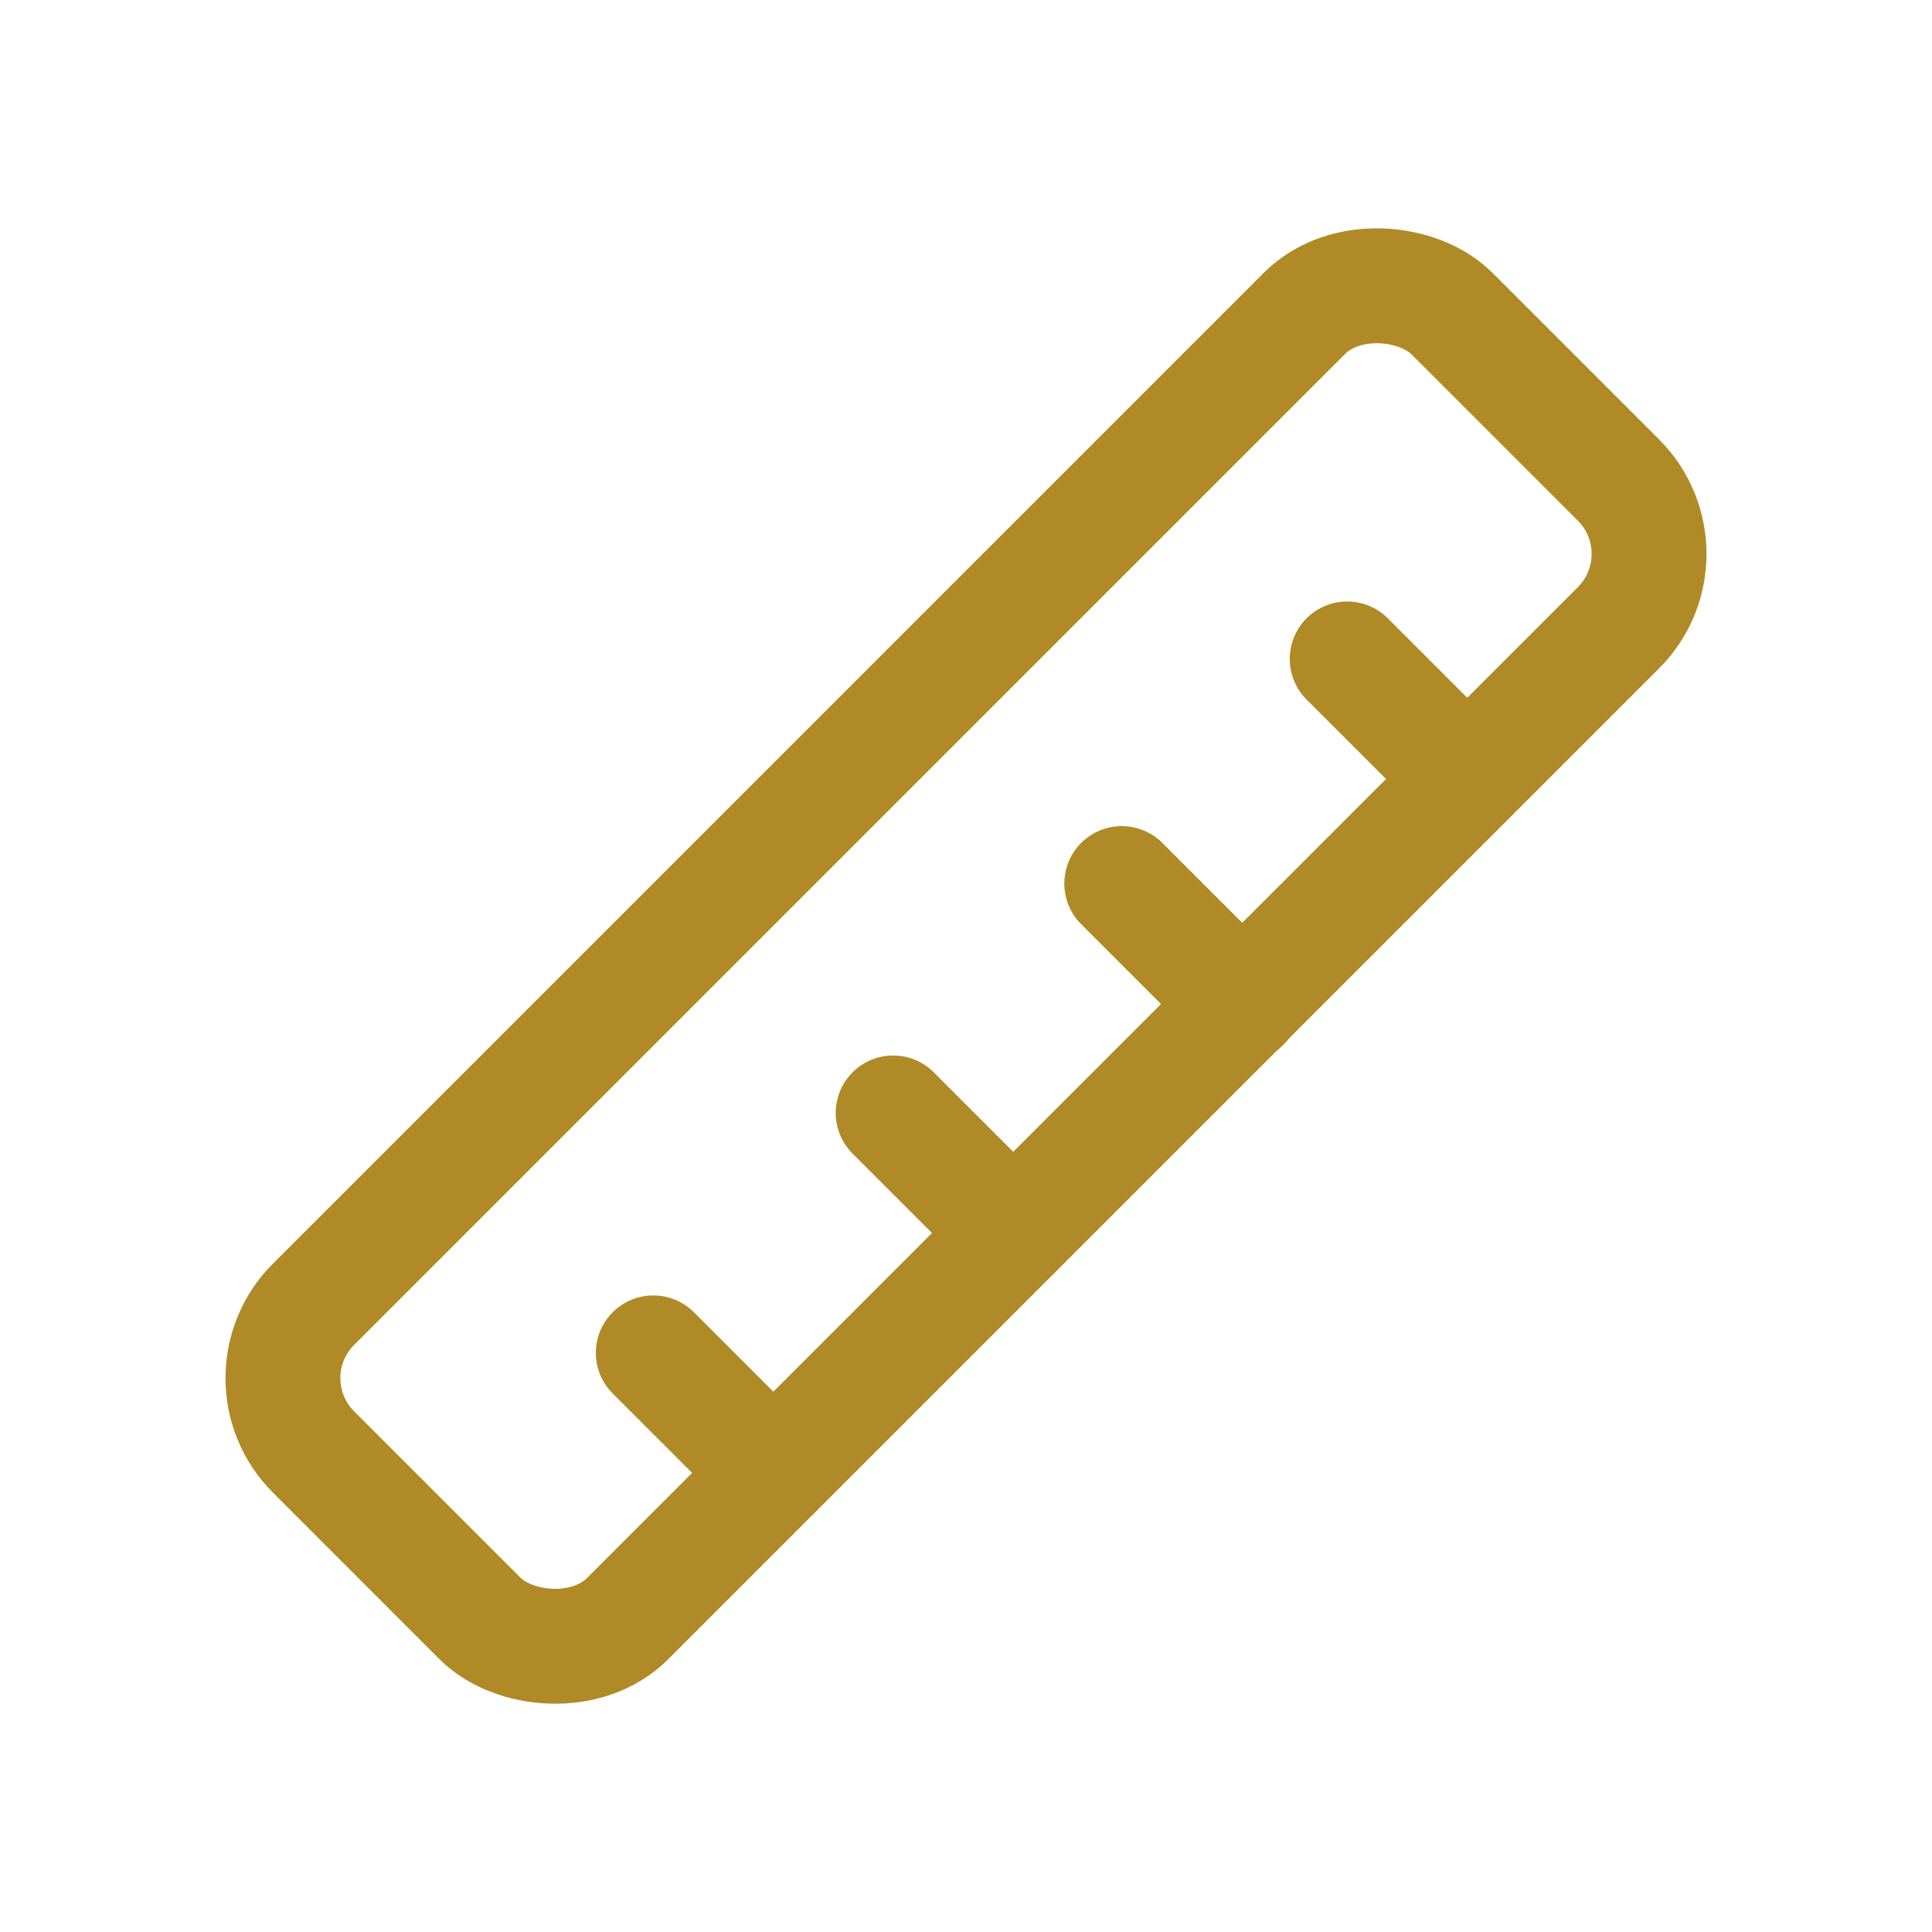 <?xml version="1.0" encoding="UTF-8"?> <svg xmlns="http://www.w3.org/2000/svg" id="Icon_1" data-name="Icon 1" width="37" height="37" viewBox="0 0 37 37"><rect id="Rectangle_180" data-name="Rectangle 180" width="37" height="37" fill="none"></rect><g id="ic-construction-ruler" transform="translate(4.59 4.59)"><rect id="Rectangle_19" data-name="Rectangle 19" width="30.833" height="8.51" rx="2" transform="translate(0 21.803) rotate(-45)" fill="none" stroke="#b08a27" stroke-linecap="round" stroke-linejoin="round" stroke-width="2.2"></rect><line id="Line_76" data-name="Line 76" x1="2.297" y1="2.297" transform="translate(7.921 21.319)" fill="none" stroke="#b08a27" stroke-linecap="round" stroke-linejoin="round" stroke-width="2.2"></line><line id="Line_77" data-name="Line 77" x1="2.297" y1="2.297" transform="translate(12.515 16.724)" fill="none" stroke="#b08a27" stroke-linecap="round" stroke-linejoin="round" stroke-width="2.2"></line><line id="Line_78" data-name="Line 78" x1="2.313" y1="2.313" transform="translate(16.893 12.331)" fill="none" stroke="#b08a27" stroke-linecap="round" stroke-linejoin="round" stroke-width="2.2"></line><line id="Line_79" data-name="Line 79" x1="2.297" y1="2.297" transform="translate(21.21 8.029)" fill="none" stroke="#b08a27" stroke-linecap="round" stroke-linejoin="round" stroke-width="2.2"></line></g></svg> 